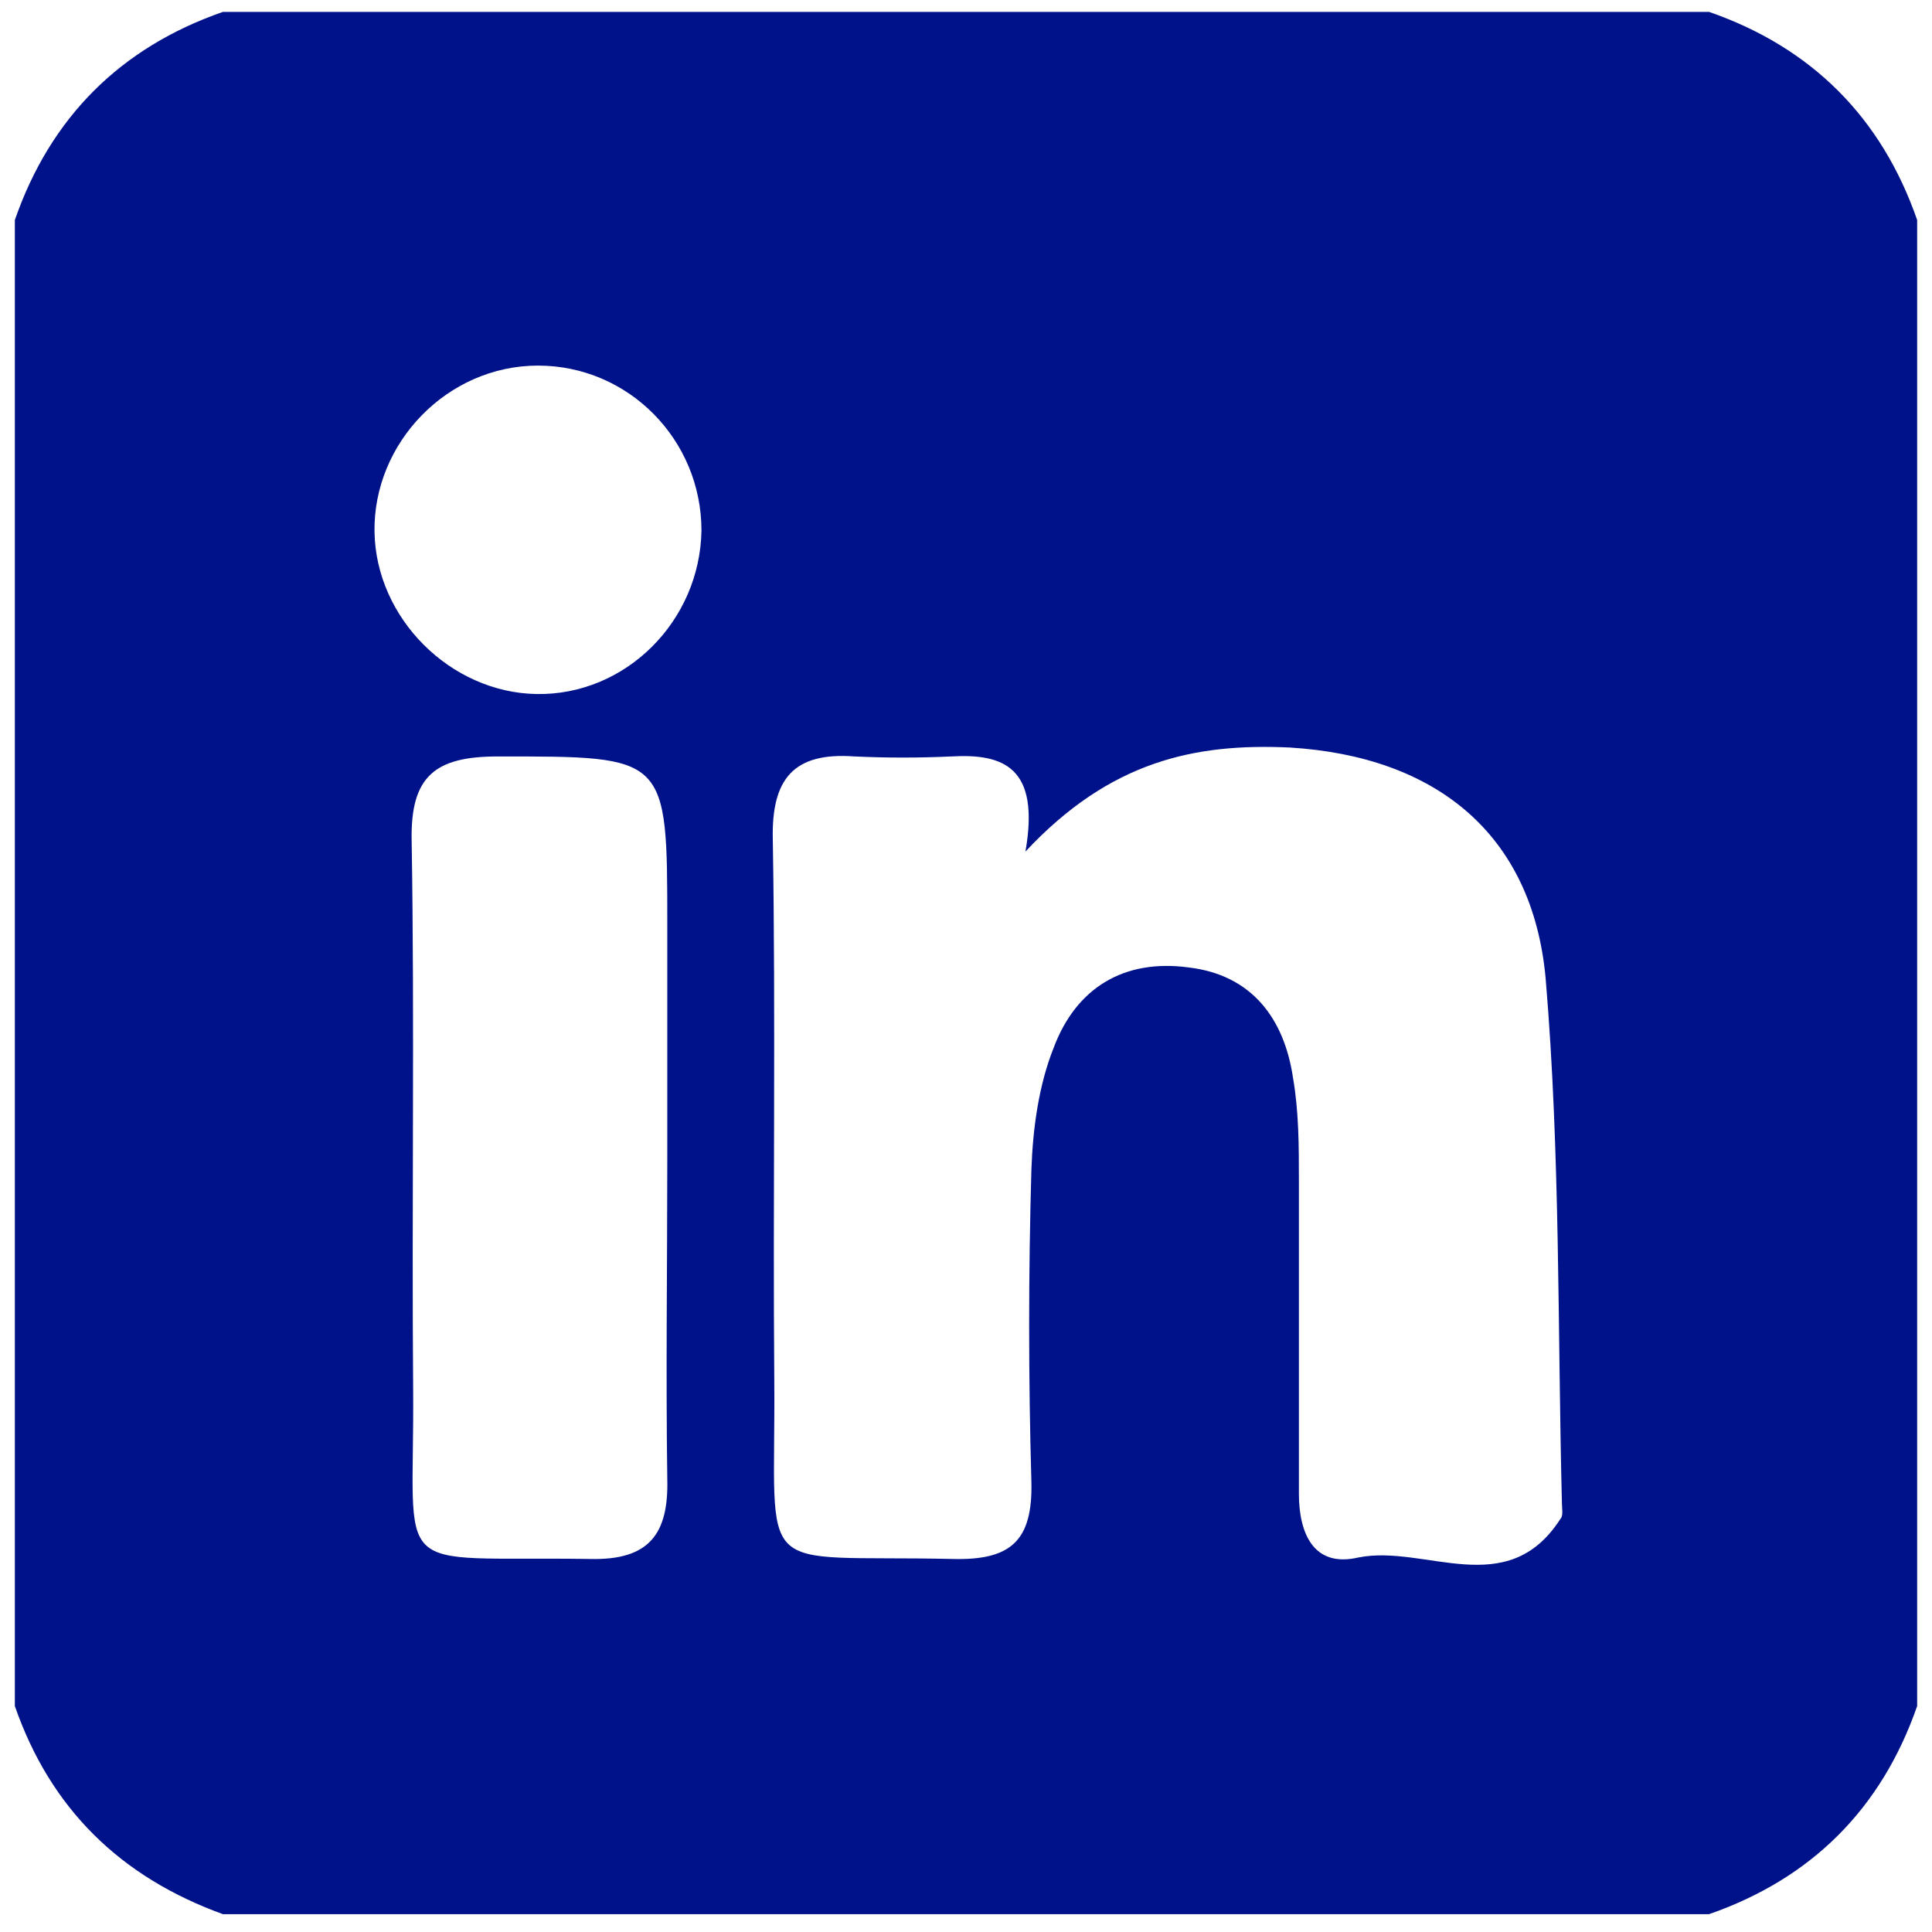 <?xml version="1.0" encoding="utf-8"?>
<!-- Generator: Adobe Illustrator 22.0.0, SVG Export Plug-In . SVG Version: 6.00 Build 0)  -->
<svg version="1.1" id="Layer_1" xmlns="http://www.w3.org/2000/svg" xmlns:xlink="http://www.w3.org/1999/xlink" x="0px" y="0px"
	 viewBox="0 0 130 130" style="enable-background:new 0 0 130 130;" xml:space="preserve">
<style type="text/css">
	.st0{fill:#00128A;}
</style>
<path class="st0" d="M1,114.8c0-33.3,0-66.7,0-100c2.4-6.9,7.1-11.6,14-14c33.3,0,66.7,0,100,0c6.9,2.4,11.6,7.1,14,14
	c0,33.3,0,66.7,0,100c-2.4,6.9-7.1,11.6-14,14c-33.3,0-66.7,0-100,0C8.1,126.3,3.4,121.7,1,114.8z M69,57.3c1-5.7-1.5-6.6-5-6.4
	c-2.2,0.1-4.3,0.1-6.5,0c-4.1-0.3-5.6,1.5-5.5,5.6c0.2,12.1,0,24.3,0.1,36.4c0.1,13.6-1.6,11.7,12,12c3.9,0.1,5.4-1.2,5.3-5.2
	c-0.2-7-0.2-14,0-21c0.1-2.8,0.5-5.7,1.5-8.2c1.5-4,4.7-6,9.1-5.4c4.2,0.5,6.4,3.4,7,7.4c0.4,2.3,0.4,4.6,0.4,7c0,7,0,14,0,21
	c0,2.7,1,5,4,4.3c4.5-0.9,10,3,13.6-2.6c0.2-0.2,0.1-0.7,0.1-1c-0.3-11.8-0.1-23.6-1.1-35.4c-0.9-9.7-7.4-14.9-17.2-15.5
	C80.4,50,74.7,51.2,69,57.3z M44.9,78.1c0-5.3,0-10.6,0-15.9c0-11.4,0-11.3-11.4-11.3c-4.2,0-5.9,1.3-5.8,5.7
	c0.2,12.3,0,24.6,0.1,36.9c0.1,12.9-1.8,11.2,11.9,11.4c4,0.1,5.3-1.7,5.2-5.4C44.8,92.4,44.9,85.2,44.9,78.1z M47.2,35.7
	c0-6.1-4.9-11.1-11-11.1c-6.1,0-11.1,5.2-11,11.2c0.1,5.8,5.1,10.8,10.9,10.9C42.1,46.8,47.1,41.8,47.2,35.7z"/>
</svg>
